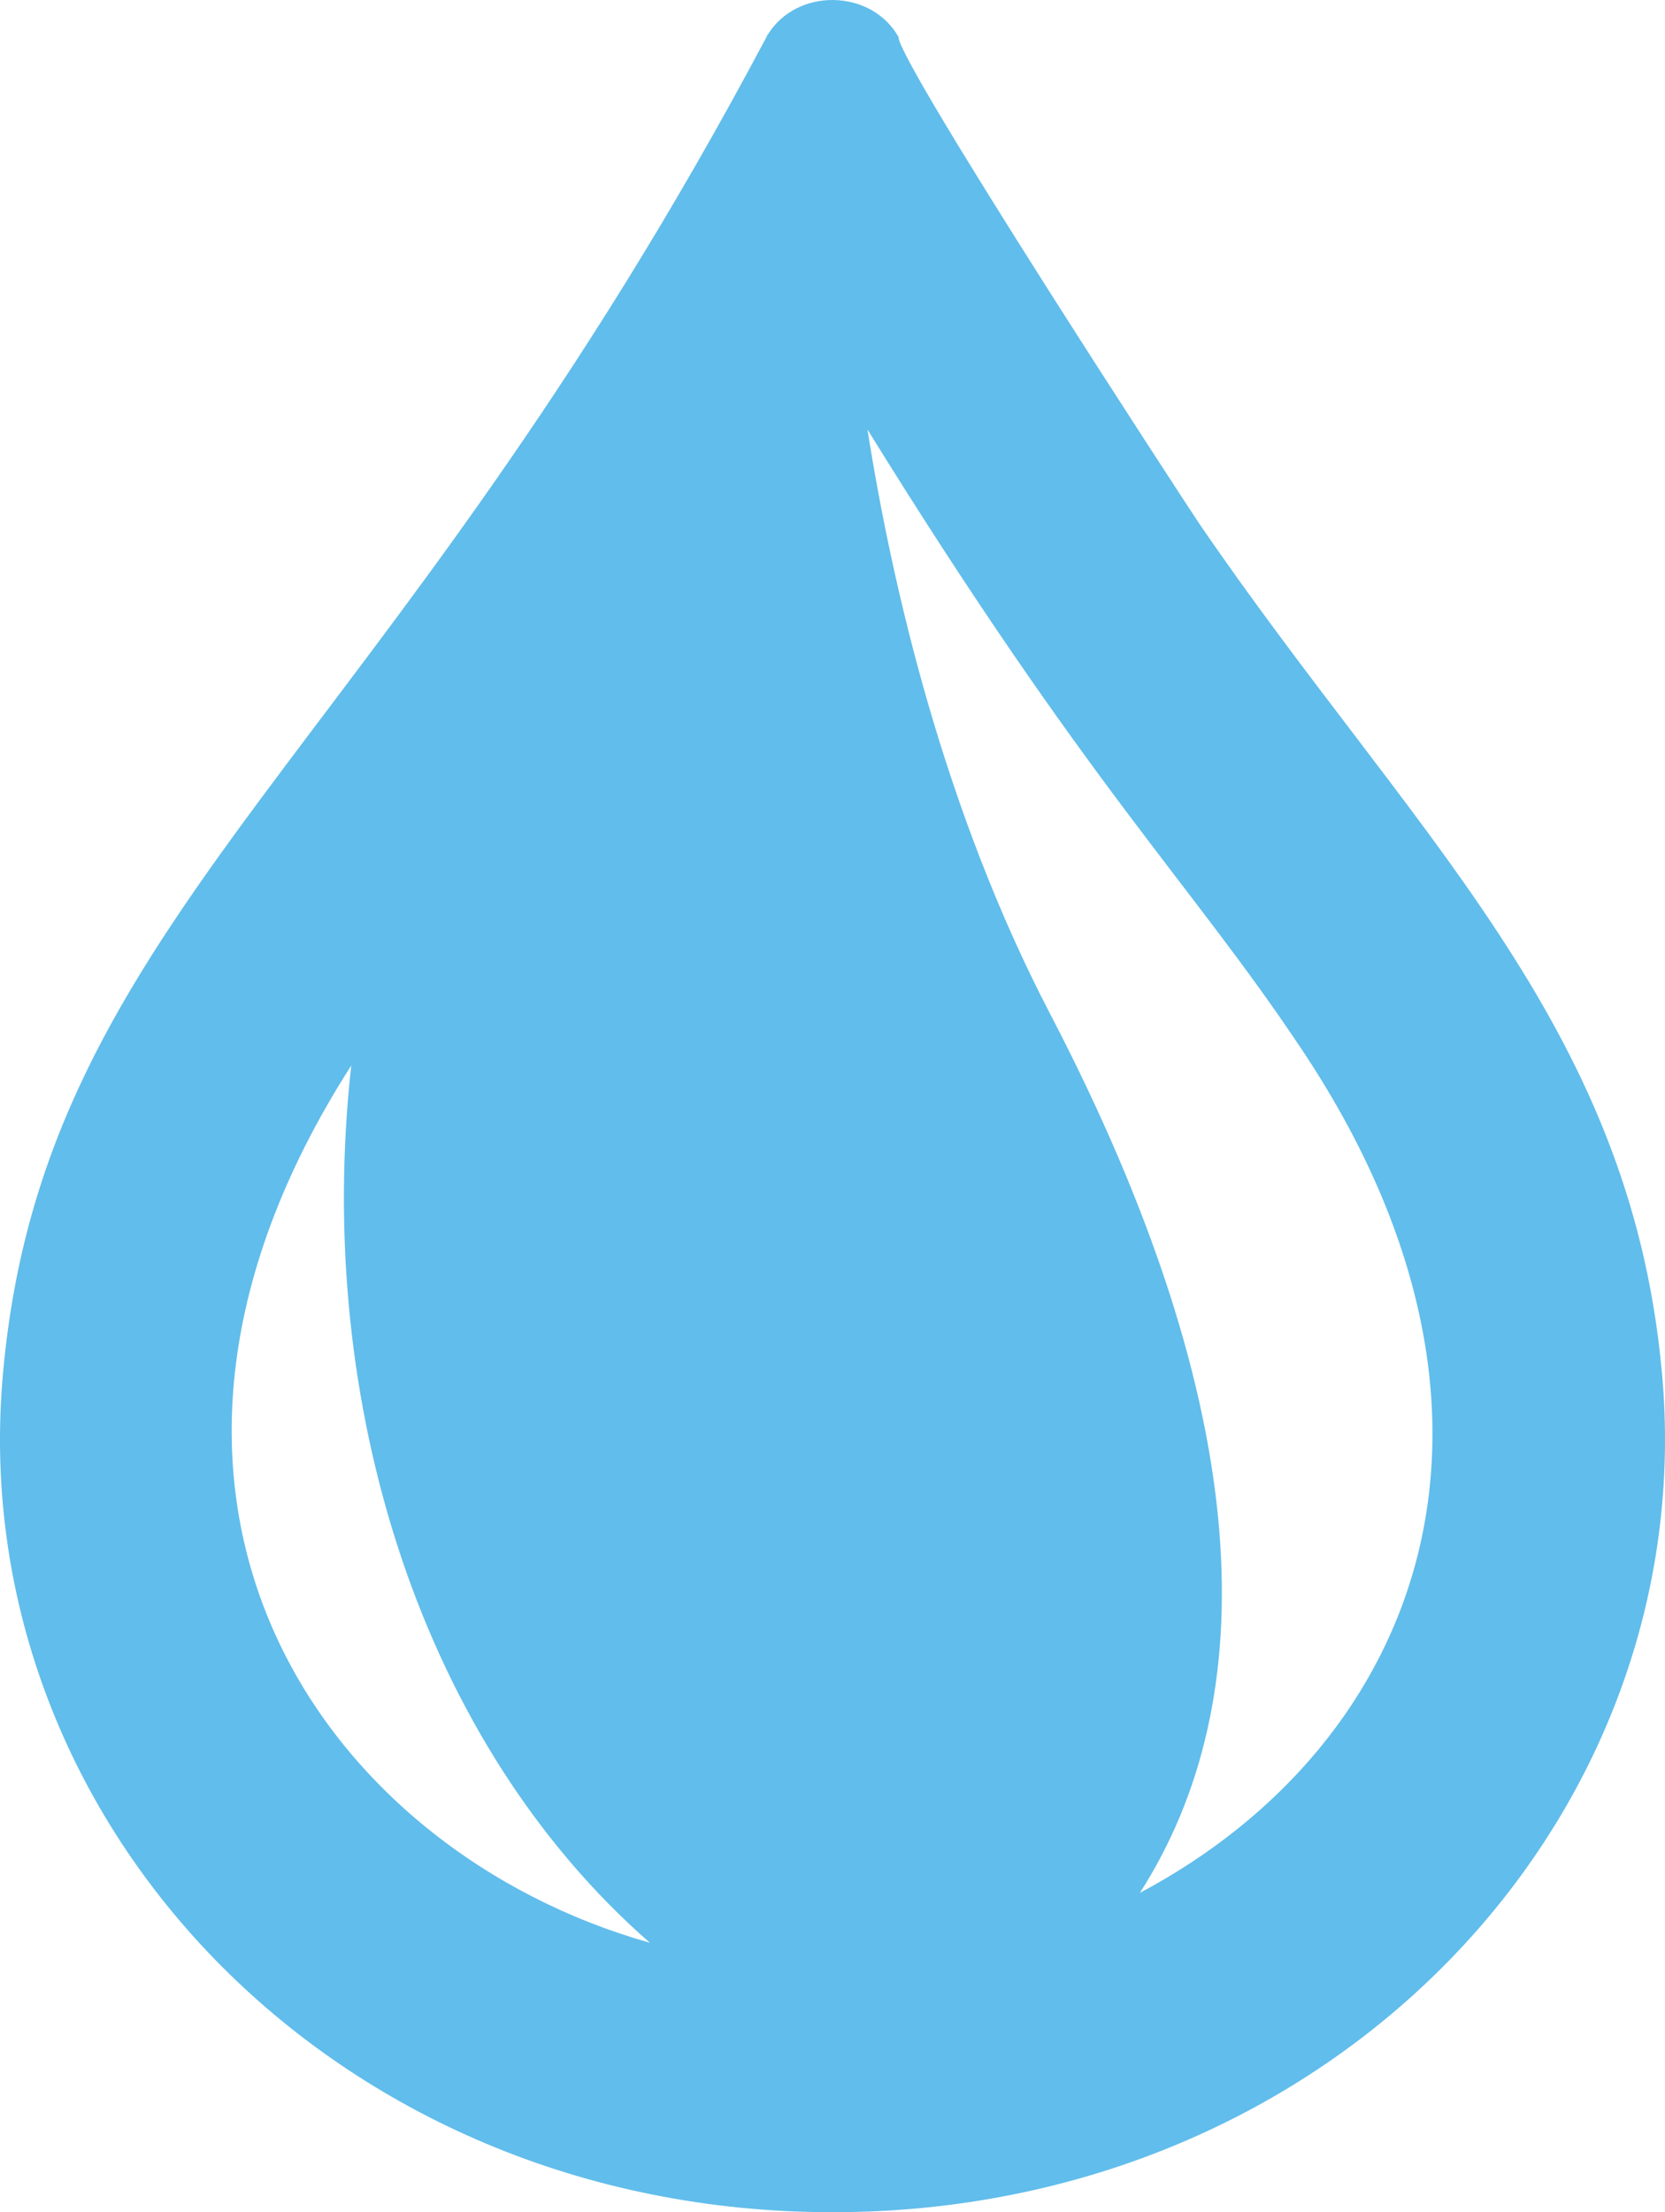 <?xml version="1.0" encoding="UTF-8"?>
<svg width="64px" height="85px" viewBox="0 0 64 85" version="1.1" xmlns="http://www.w3.org/2000/svg" xmlns:xlink="http://www.w3.org/1999/xlink">
    <title>Fill 1</title>
    <g id="design" stroke="none" stroke-width="1" fill="none" fill-rule="evenodd">
        <g id="Landingspagina" transform="translate(-1258, -768)" fill="#61BDEB">
            <g id="hero-sectie" transform="translate(0, -1)">
                <g id="hero-visual" transform="translate(23, 214.541)">
                    <g id="drinkwater" transform="translate(1125, 450)">
                        <g id="Group-7" transform="translate(0, 16.459)">
                            <path d="M173.876,140.673 L173.876,140.691 C172.649,127.281 164.234,120.01 156.101,108.124 C155.53,107.279 144.534,90.43 144.534,89.415 C143.48,87.561 140.623,87.525 139.514,89.33 L139.496,89.342 L139.466,89.415 C124.731,117.193 111.734,123.156 110.124,140.673 C108.512,157.843 122.776,173 141.992,173 L142.008,173 C161.243,173 175.488,157.824 173.876,140.673 M123.501,128.942 C122.05,142.021 126.256,155.026 134.98,162.647 C122.502,159.135 112.806,145.624 123.501,128.942 M153.815,160.73 C158.573,153.312 158.348,142.268 150.353,126.933 C146.302,119.153 144.309,110.621 143.344,104.502 C151.841,118.242 155.752,121.897 160.01,128.281 C169.463,142.405 164.65,154.974 153.815,160.73" id="Fill-1"></path>
                        </g>
                    </g>
                </g>
            </g>
        </g>
    </g>
</svg>